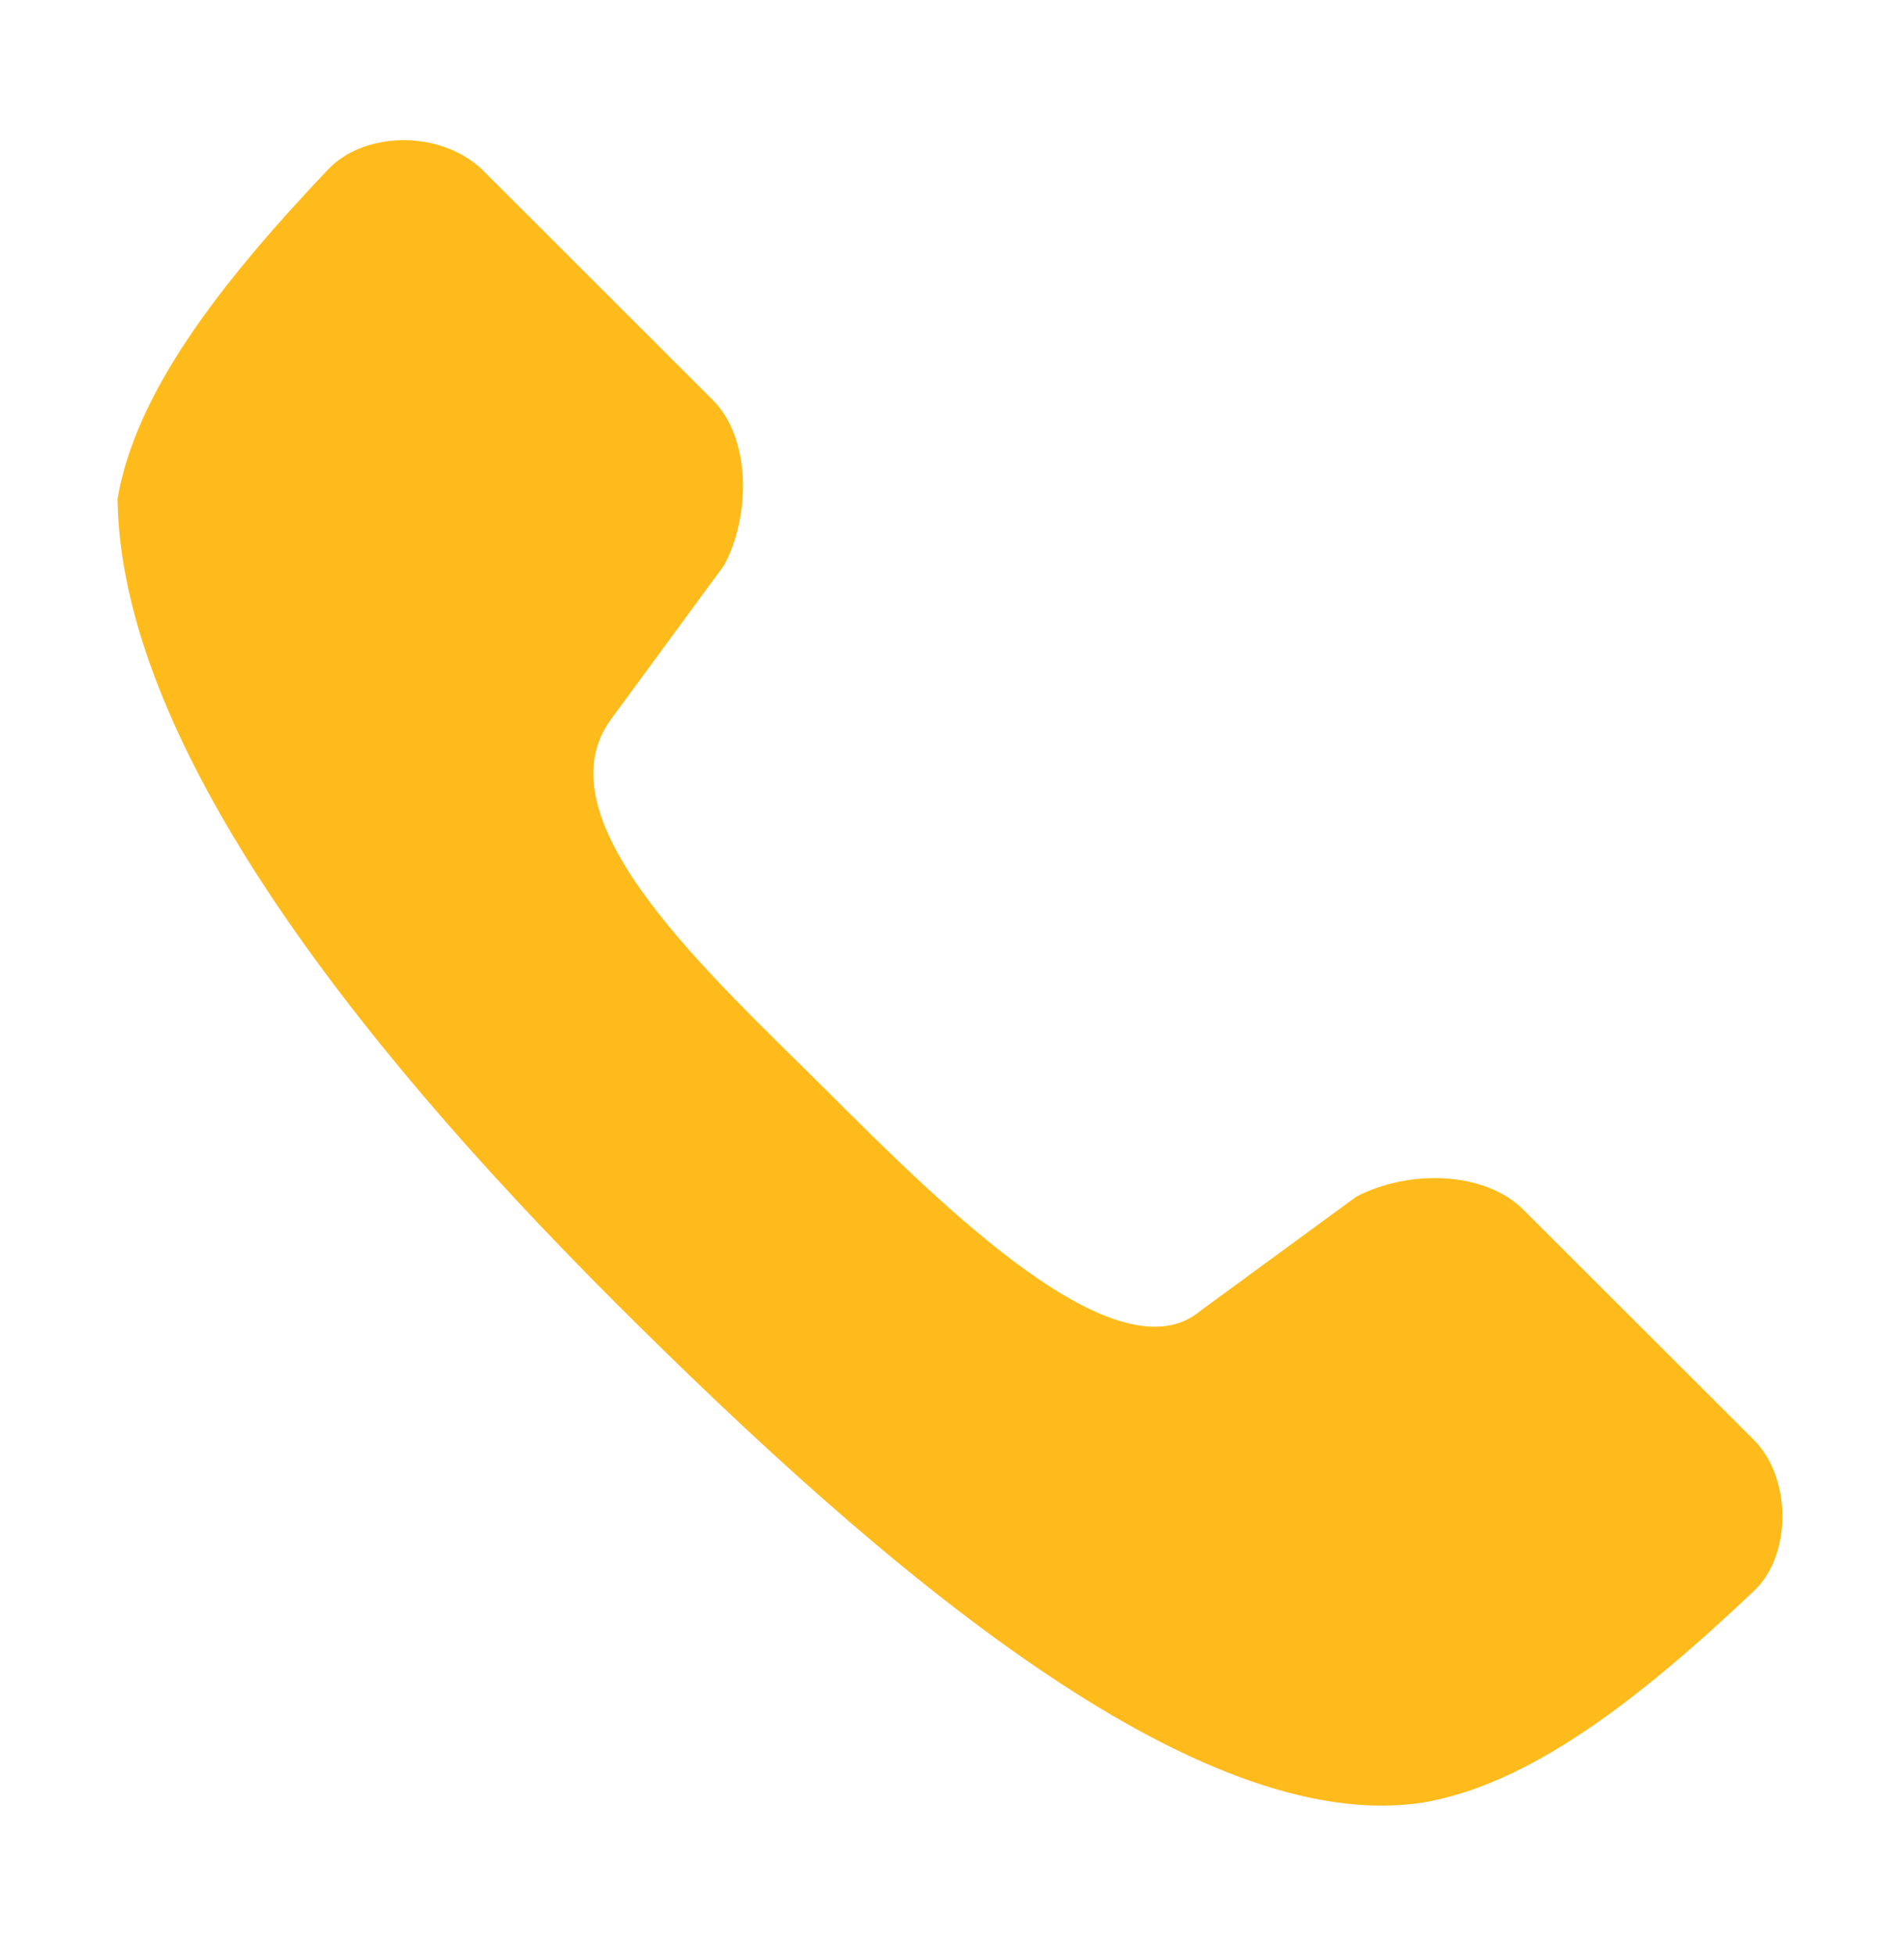 <svg width="38" height="39" viewBox="0 0 38 39" fill="none" xmlns="http://www.w3.org/2000/svg">
<g filter="url(#filter0_d_40_331)">
<path d="M6.548 2.38C4.359 4.689 2.707 6.842 2.346 8.952C2.406 13.714 6.896 19.61 12.292 24.998C17.66 30.357 23.876 35.648 28.395 34.963C30.519 34.602 32.686 32.937 35.014 30.732C35.762 30.019 35.762 28.484 35 27.723L30.404 23.135C29.611 22.343 28.074 22.343 27.065 22.877L23.971 25.142C22.32 26.549 18.841 23.097 16.532 20.792C14.229 18.491 10.713 15.368 12.195 13.35L14.457 10.27C14.985 9.272 14.984 7.737 14.228 6.983L9.651 2.412C8.835 1.597 7.297 1.597 6.548 2.38L6.548 2.38Z" fill="#FFBB1B"/>
</g>
<defs>
<filter id="filter0_d_40_331" x="0.347" y="0.797" width="37.227" height="37.226" filterUnits="userSpaceOnUse" color-interpolation-filters="sRGB">
<feFlood flood-opacity="0" result="BackgroundImageFix"/>
<feColorMatrix in="SourceAlpha" type="matrix" values="0 0 0 0 0 0 0 0 0 0 0 0 0 0 0 0 0 0 127 0" result="hardAlpha"/>
<feOffset dy="1"/>
<feGaussianBlur stdDeviation="1"/>
<feComposite in2="hardAlpha" operator="out"/>
<feColorMatrix type="matrix" values="0 0 0 0 0 0 0 0 0 0 0 0 0 0 0 0 0 0 0.25 0"/>
<feBlend mode="normal" in2="BackgroundImageFix" result="effect1_dropShadow_40_331"/>
<feBlend mode="normal" in="SourceGraphic" in2="effect1_dropShadow_40_331" result="shape"/>
</filter>
</defs>
</svg>
